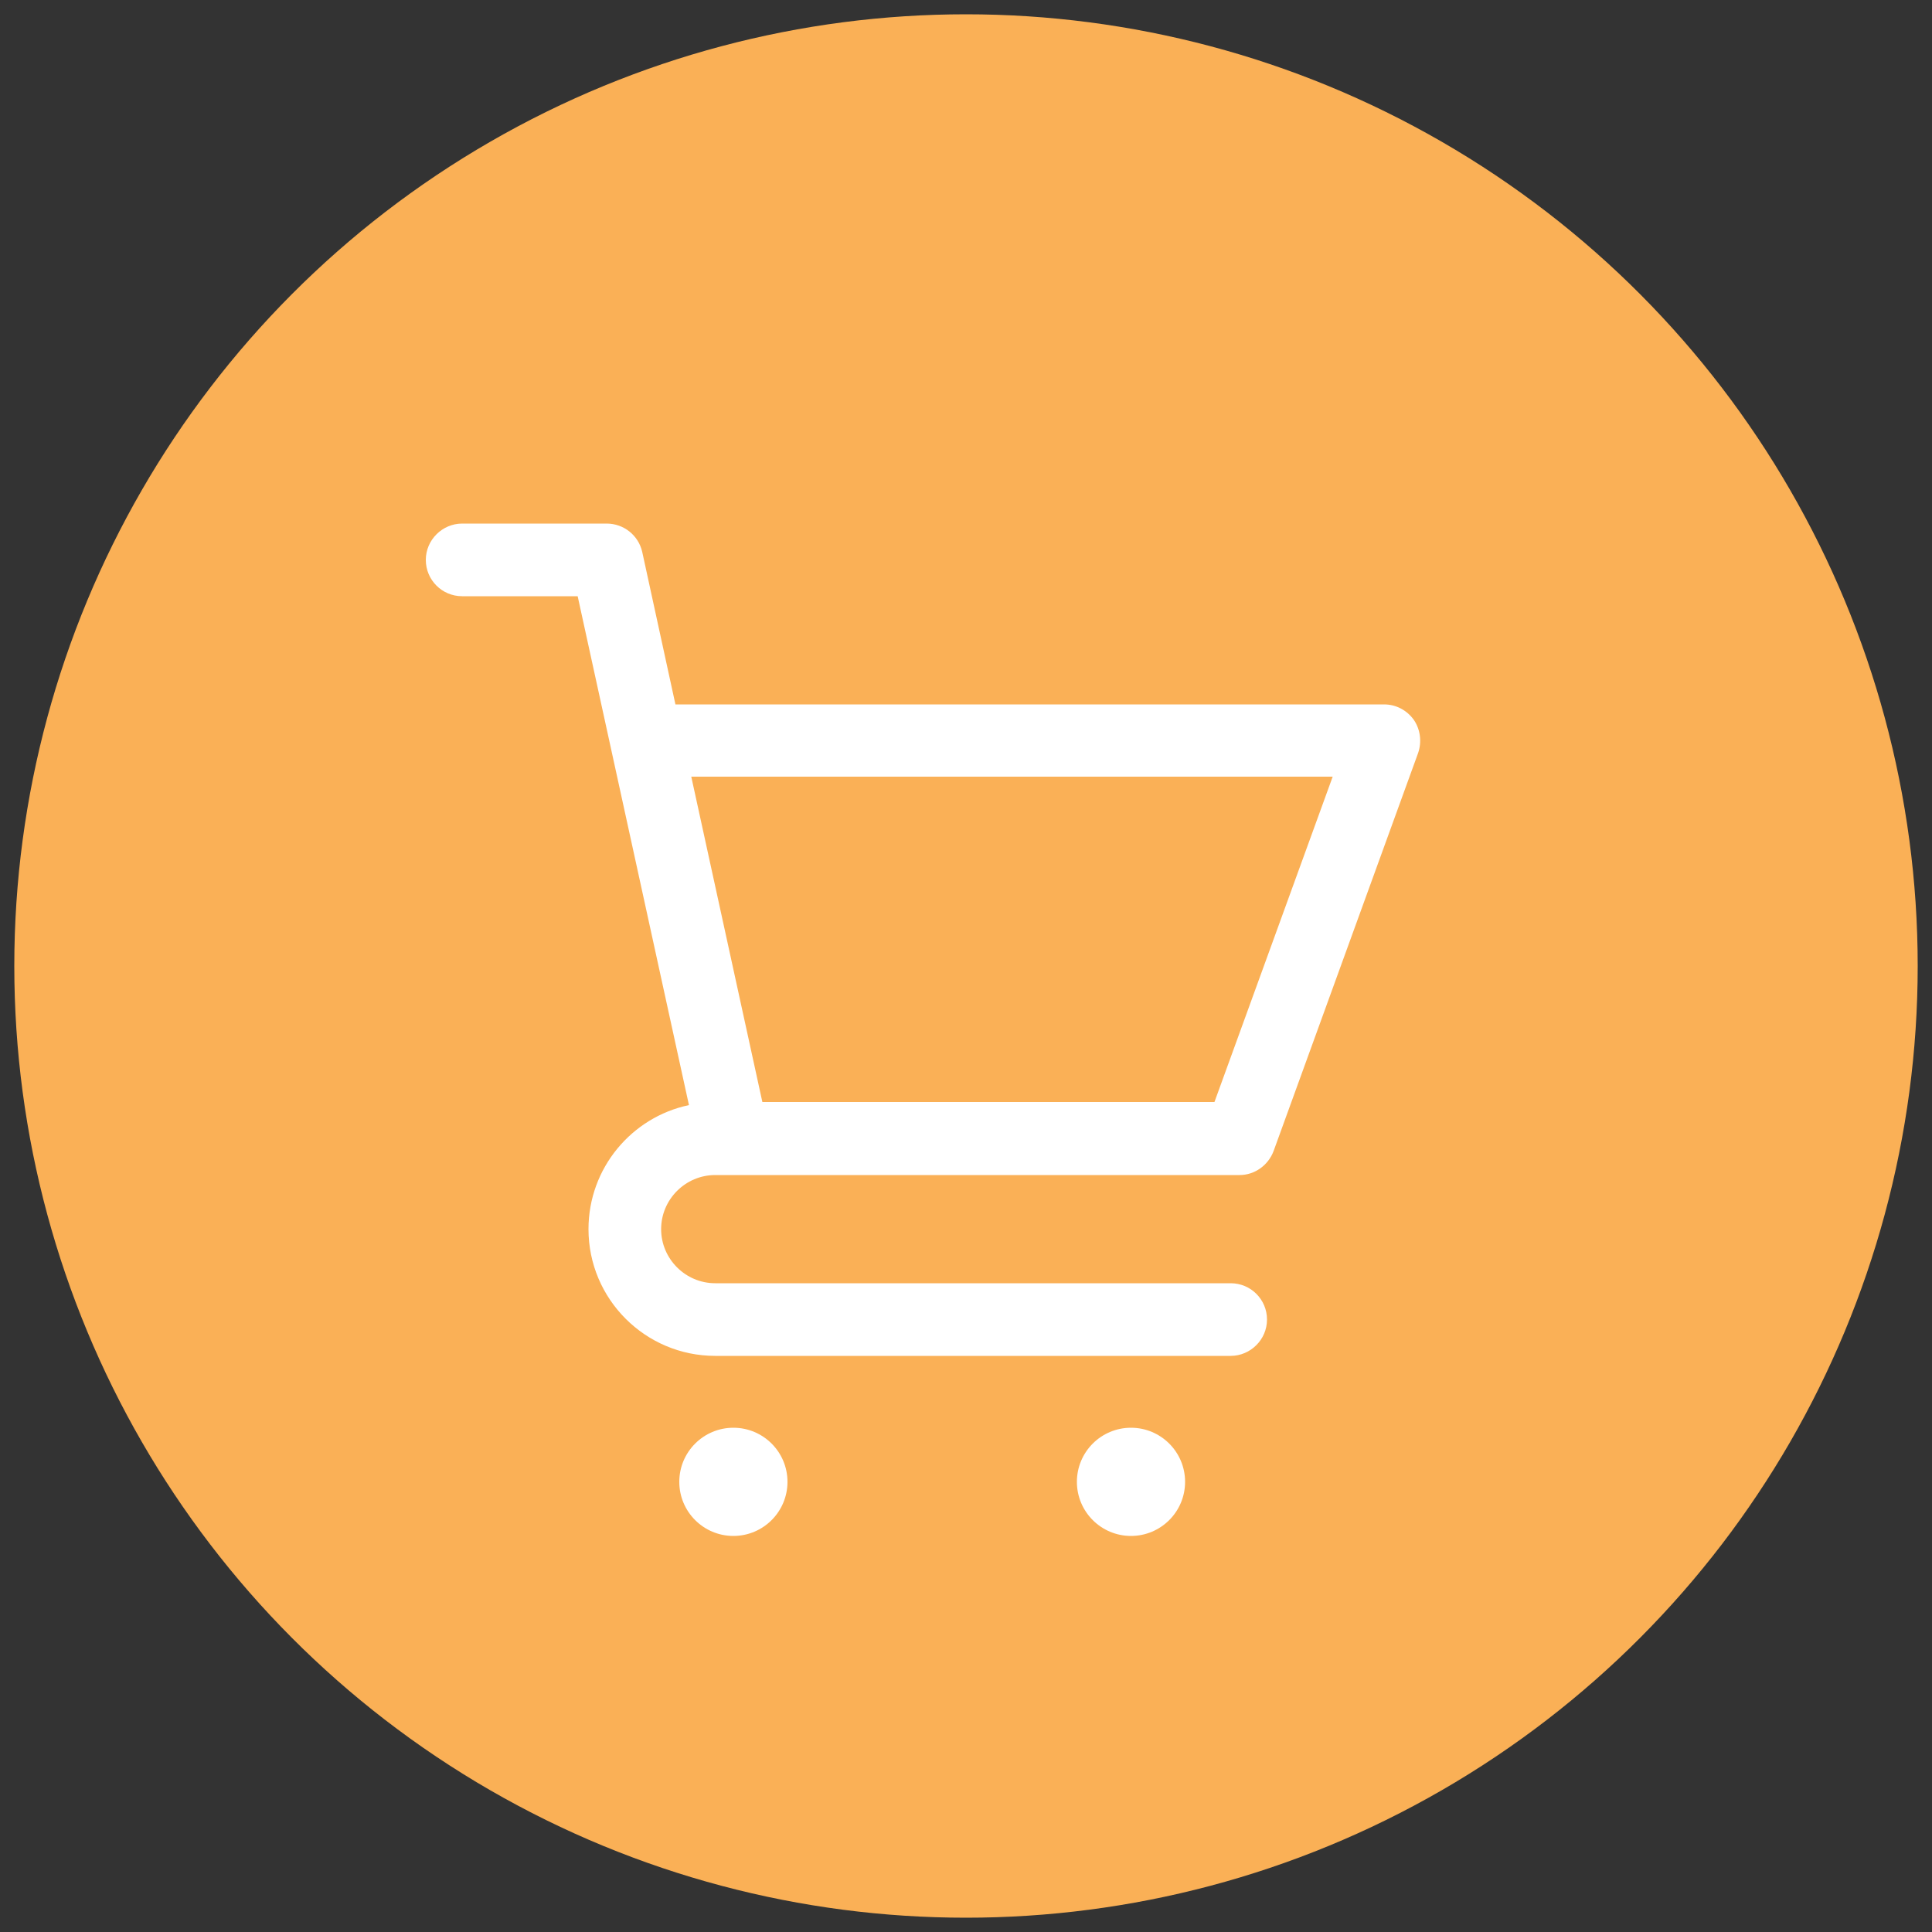 <?xml version="1.0" encoding="UTF-8"?>
<svg id="katman_1" data-name="katman 1" xmlns="http://www.w3.org/2000/svg" version="1.1" viewBox="0 0 50 50">
  <rect x="0" y="0" width="50" height="50" fill="#333333" stroke="none"/>
  <defs>
    <style>
      .cls-1 {
        fill: #7d7fbc;
      }

      .cls-1, .cls-2, .cls-3, .cls-4, .cls-5, .cls-6, .cls-7, .cls-8, .cls-9, .cls-10, .cls-11, .cls-12, .cls-13 {
        stroke-width: 0px;
      }

      .cls-2 {
        fill: #8fb7b2;
      }

      .cls-3 {
        fill: #9f365f;
      }

      .cls-4 {
        fill: #fab056;
      }

      .cls-5 {
        fill: #d57e59;
      }

      .cls-6 {
        fill: #f6946b;
      }

      .cls-7 {
        fill: #55a4c3;
      }

      .cls-8 {
        fill: #ae4c60;
      }

      .cls-9 {
        fill: #8e92c7;
      }

      .cls-10 {
        fill: #f8b3a2;
      }

      .cls-11 {
        fill: #fff;
      }

      .cls-14 {
        display: none;
      }

      .cls-12 {
        fill: #574f5d;
      }

      .cls-13 {
        fill: #f2705a;
      }
    </style>
  </defs>
  <circle class="cls-4" cx="25" cy="25" r="24.63"/>
  <g class="cls-14">
    <path class="cls-11" d="M12.99,36.47h23.85c.25,0,.49-.1.67-.28s.27-.42.27-.67c-.11-5.7-4-10.52-9.23-12.08,1.76-1.17,2.92-3.18,2.92-5.45,0-3.61-2.94-6.55-6.55-6.55s-6.55,2.94-6.55,6.55c0,2.27,1.16,4.27,2.92,5.45-5.23,1.56-9.12,6.39-9.23,12.08,0,.25.09.5.27.67s.42.28.67.28ZM20.24,17.98c0-2.58,2.1-4.68,4.68-4.68s4.68,2.1,4.68,4.68-2.1,4.68-4.68,4.68-4.68-2.1-4.68-4.68ZM24.92,24.77c5.63,0,10.34,4.33,10.93,9.83H13.99c.59-5.5,5.31-9.83,10.93-9.83Z"/>
  </g>
  <g>
    <path class="cls-11" d="M35.82,18.23h-18.34l-.86-3.95c-.1-.43-.48-.73-.92-.73h-3.74c-.51,0-.94.42-.94.94s.42.94.94.94h2.99l2.88,13.17c-1.48.31-2.6,1.63-2.6,3.21,0,1.81,1.47,3.28,3.28,3.28h13.34c.51,0,.94-.42.94-.94s-.42-.94-.94-.94h-13.34c-.77,0-1.4-.63-1.4-1.4s.63-1.4,1.4-1.4h13.57c.39,0,.74-.25.88-.62l3.74-10.3c.1-.29.06-.61-.11-.86-.18-.25-.46-.4-.77-.4ZM31.42,28.52h-11.69l-1.84-8.42h16.6l-3.06,8.42Z"/>
    <circle class="cls-11" cx="18.98" cy="38.35" r="1.4"/>
    <circle class="cls-11" cx="29.27" cy="38.35" r="1.4"/>
  </g>
  <g class="cls-14">
    <path class="cls-11" d="M15.13,30.09l9.07,9.33c.17.18.41.28.66.29.05,0,.09,0,.14,0,.04,0,.09,0,.13,0h0c.25,0,.49-.1.66-.29l9.06-9.32,3.35-3.35c2.9-2.9,2.9-7.62,0-10.52-1.4-1.4-3.28-2.18-5.26-2.18s-3.86.77-5.26,2.18l-2.7,2.69-2.69-2.69c-1.4-1.4-3.28-2.18-5.26-2.18s-3.86.77-5.26,2.18c-2.9,2.9-2.9,7.62,0,10.52l3.34,3.34ZM13.11,17.55c1.09-1.09,2.51-1.63,3.94-1.63s2.85.54,3.94,1.63l3.35,3.35c.37.37.96.37,1.32,0l3.35-3.35c2.17-2.17,5.7-2.17,7.88,0s2.17,5.7,0,7.88l-3.36,3.36-8.53,8.78-8.54-8.79-3.35-3.35c-2.18-2.17-2.18-5.7,0-7.88h0Z"/>
  </g>
  <g class="cls-14">
    <g>
      <path class="cls-8" d="M29.72-18.78c0,2.29-1.4,4.36-3.52,5.22v.41h2.5c.56,0,1.02-.46,1.02-1.02v-4.61"/>
      <path class="cls-13" d="M21.98-24.96v6.1c0,1.12.85,2.1,1.97,2.18,1.23.08,2.25-.89,2.25-2.1v5.22c-1.74.7-3.71.49-5.26-.55s-2.48-2.8-2.48-4.67v-6.18c0-.56.46-1.02,1.02-1.02h1.48c.56,0,1.02.46,1.02,1.02Z"/>
      <path class="cls-3" d="M28.7-25.97c.56,0,1.02.46,1.02,1.02v6.18c0,2.29-1.4,4.36-3.52,5.22v-11.4c0-.56.46-1.02,1.02-1.02h1.48Z"/>
    </g>
    <g>
      <path class="cls-9" d="M37.01-25.97c-2.45,0-4.68,1.39-5.76,3.59-1.08,2.2-.8,4.82.7,6.75.75-.67,1.72-1.05,2.72-1.05h2.33c-1.59,0-2.89-1.29-2.89-2.89s1.29-2.89,2.89-2.89,2.89,1.29,2.89,2.89h0v-2.96c0-.83.29-1.63.84-2.25-1.09-.78-2.39-1.2-3.72-1.19"/>
      <path class="cls-7" d="M39.34-12.04h-4.63c-.29,0-.55-.21-.58-.5-.03-.33.23-.61.55-.61h2.33c-1.98,0-3.84-.91-5.06-2.48h0c-1.26,1.13-1.69,2.91-1.08,4.49.6,1.58,2.12,2.62,3.81,2.62h4.63c.29,0,.55.21.58.5.03.33-.23.61-.55.61h-3.07c-.56,0-1.02.46-1.02,1.02v1.48c0,.56.46,1.02,1.02,1.02h2.98c2.21,0,4.09-1.72,4.17-3.93.08-2.32-1.77-4.23-4.07-4.23Z"/>
      <path class="cls-7" d="M43.34-25.97c-.91,0-1.79.36-2.44,1.01-.06.06-.12.12-.17.19,1.68,1.2,2.68,3.14,2.69,5.21v-2.89h.67c.56,0,1.02-.46,1.02-1.02v-1.48c0-.56-.46-1.02-1.02-1.02h-.74Z"/>
      <path class="cls-1" d="M40.73-24.77c-.54.62-.84,1.42-.84,2.25v2.96c0,1.59-1.29,2.88-2.89,2.89h-2.33c-1.01,0-1.98.37-2.72,1.05,1.21,1.56,3.08,2.48,5.06,2.48h0c2.79,0,5.25-1.8,6.1-4.45.85-2.65-.11-5.55-2.38-7.17"/>
    </g>
    <g>
      <rect class="cls-4" x="45.98" y="-25.95" width="3.52" height="12.8" rx="-.18" ry="-.18"/>
      <rect class="cls-10" x="45.98" y="-31.23" width="3.52" height="3.72" rx="-11.9" ry="-11.9"/>
    </g>
    <path class="cls-10" d="M11.17-25.97c-2.59,0-4.93,1.56-5.92,3.96-.99,2.39-.44,5.15,1.39,6.98s4.59,2.38,6.98,1.39,3.96-3.33,3.96-5.92c0-3.54-2.87-6.4-6.41-6.41M11.17-16.68c-1.17,0-2.22-.7-2.67-1.78-.45-1.08-.2-2.32.63-3.15.83-.83,2.07-1.07,3.15-.63,1.08.45,1.78,1.5,1.78,2.67,0,1.59-1.29,2.88-2.89,2.89"/>
    <g>
      <path class="cls-12" d="M8.45-8.89c0,.39-.14.64-.42.77.3.11.46.37.46.77v.36c0,.68-.38,1.02-1.15,1.02h-1.3v-4.25h1.26c.77,0,1.15.34,1.15,1.03v.3ZM6.81-9.53v1.08h.42c.3,0,.45-.13.45-.38v-.32c0-.26-.14-.38-.41-.38h-.45ZM7.71-7.38c0-.26-.15-.39-.44-.39h-.46v1.11h.49c.27,0,.41-.13.41-.39v-.33Z"/>
      <path class="cls-12" d="M8.81-8.63c0-.33.1-.59.29-.76.2-.17.47-.26.83-.26s.64.09.84.26.3.42.3.76v2.66h-.75v-.33c-.1.25-.31.37-.64.37-.28,0-.5-.08-.66-.23-.15-.15-.23-.37-.23-.65v-.19c0-.23.06-.41.18-.55.12-.14.3-.25.54-.34l.8-.29v-.46c0-.22-.12-.33-.36-.33s-.36.11-.36.33v.25h-.76v-.25ZM9.55-6.87c0,.21.12.31.36.31.26,0,.39-.12.39-.35v-.61l-.44.15c-.12.04-.2.08-.24.14-.05.06-.07.14-.07.24v.1Z"/>
      <path class="cls-12" d="M12.28-10.54v1.22c.04-.07.12-.14.23-.2.12-.06.25-.1.4-.1.27,0,.48.08.63.24.15.16.23.38.23.66v1.77c0,.31-.09.54-.27.72-.18.17-.41.26-.7.26h-1.3v-4.57h.77ZM12.28-6.65h.35c.24,0,.36-.12.36-.36v-1.59c0-.22-.12-.33-.35-.33-.11,0-.19.03-.26.08-.07.06-.1.14-.1.24v1.95Z"/>
      <path class="cls-12" d="M13.9-9.58h.76l.27,1.24c.05.21.09.44.12.67s.06.41.07.54l.02.19c.05-.45.13-.91.23-1.39l.25-1.24h.75l-.82,3.52c-.08.36-.22.62-.41.79-.19.17-.46.26-.79.26h-.3v-.67h.27c.12,0,.22-.04.29-.12.07-.08.1-.18.1-.3,0-.06-.01-.13-.03-.21l-.78-3.27Z"/>
      <path class="cls-12" d="M19.88-7.81h-.25v.84c0,.33-.1.58-.29.77-.2.19-.48.28-.86.28s-.67-.1-.86-.29c-.2-.19-.29-.45-.29-.77v-.41c0-.4.14-.66.42-.75-.28-.07-.42-.32-.42-.74v-.34c0-.33.1-.58.29-.78.2-.19.48-.29.86-.29s.67.09.86.28c.19.19.29.45.29.77v.14h-.75v-.15c0-.25-.13-.37-.4-.37s-.4.13-.4.38v.41c0,.25.12.38.36.38h.44v-.23h.75v.23h.25v.64ZM18.88-7.81h-.44c-.25,0-.37.13-.37.38v.48c0,.25.13.37.4.37s.41-.12.41-.37v-.86Z"/>
      <path class="cls-12" d="M21.74-10.22v4.25h-.79v-4.25h.79ZM23.52-10.22l-.9,2.06.97,2.19h-.9l-.9-2.18.87-2.07h.87Z"/>
      <path class="cls-12" d="M24.57-10.2c0,.28-.15.42-.44.42s-.45-.14-.45-.42.15-.43.45-.43.44.14.44.43ZM23.74-9.5h.77v3.53h-.77v-3.53Z"/>
      <path class="cls-12" d="M24.92-8.62c0-.31.08-.54.25-.71s.39-.25.66-.25c.15,0,.28.03.38.08s.17.1.2.15v-1.19h.78v4.57h-.77v-.27c-.04.07-.11.14-.22.21-.11.06-.25.1-.41.1-.28,0-.49-.08-.64-.25s-.22-.39-.22-.67v-1.76ZM26.41-8.58c0-.11-.03-.19-.1-.24-.07-.06-.16-.08-.26-.08-.23,0-.35.11-.35.33v1.61c0,.22.12.33.35.33.11,0,.19-.03.26-.08.07-.06.1-.14.1-.24v-1.63Z"/>
      <path class="cls-12" d="M29.17-7.88c.37.18.56.46.56.82v.15c0,.33-.1.58-.29.74-.2.17-.47.25-.83.25s-.63-.08-.82-.25c-.2-.17-.29-.42-.29-.75v-.22h.76v.23c0,.21.12.32.36.32s.36-.1.36-.31v-.1c0-.15-.08-.26-.23-.33l-.68-.35c-.37-.19-.55-.47-.55-.84v-.12c0-.33.1-.57.29-.74.19-.17.46-.26.81-.26s.62.09.81.26.28.42.28.74v.17h-.75v-.19c0-.22-.11-.33-.34-.33s-.34.11-.34.33v.1c0,.14.08.25.24.33l.67.35Z"/>
    </g>
    <g>
      <g>
        <path class="cls-6" d="M.36-18.78h0c0,.9-.57,1.73-1.43,2-1.45.46-2.79-.62-2.79-2v-6.18c0-.56-.46-1.02-1.02-1.02h-1.48c-.56,0-1.02.46-1.02,1.02v6.18c0,1.87.93,3.62,2.48,4.67,1.55,1.05,3.52,1.25,5.26.55v-5.22H.36Z"/>
        <path class="cls-2" d="M3.88-18.78h0c0,2.3-1.4,4.36-3.52,5.22v3.21c0,1.12-.85,2.1-1.97,2.18-.99.06-1.85-.56-2.14-1.44-.13-.4-.53-.66-.95-.66h-1.54c-.66,0-1.14.62-.99,1.26.56,2.47,2.75,4.32,5.38,4.37,3.16.06,5.74-2.6,5.74-5.76v-8.38h0Z"/>
      </g>
      <path class="cls-5" d="M2.86-25.97c.56,0,1.02.46,1.02,1.02v6.18c0,2.29-1.4,4.36-3.52,5.22v-11.4c0-.56.46-1.02,1.02-1.02h1.48Z"/>
    </g>
    <path class="cls-12" d="M52.5-15.36c.14.18.22.45.22.8s-.07.61-.22.79c-.14.18-.41.27-.79.27s-.64-.09-.79-.27c-.14-.18-.22-.44-.22-.79s.07-.62.22-.8c.15-.18.41-.27.78-.27s.65.09.79.27ZM52.04-13.78c.09-.03.16-.06.22-.1.05-.04.09-.1.12-.17.03-.07.05-.15.05-.22s.01-.17.01-.28c0-.15,0-.27-.02-.35-.01-.09-.04-.17-.09-.25-.05-.08-.12-.14-.22-.17-.1-.03-.23-.05-.4-.05s-.3.02-.4.05c-.1.03-.18.09-.22.17-.05.08-.08.16-.09.25-.01.08-.02.2-.02.35s0,.26.02.34c.01.09.04.17.09.24.05.08.12.13.22.17.1.03.23.05.4.05.13,0,.24-.01.33-.04ZM51.69-15.18c.3,0,.44.13.44.39,0,.16-.05.27-.15.34l.19.51h-.28l-.15-.44h-.15v.44h-.27v-1.23h.36ZM51.66-14.61c.08,0,.14-.01.16-.04s.04-.07.04-.15-.01-.12-.04-.14c-.03-.02-.08-.03-.14-.03h-.09v.35h.07Z"/>
  </g>
</svg>